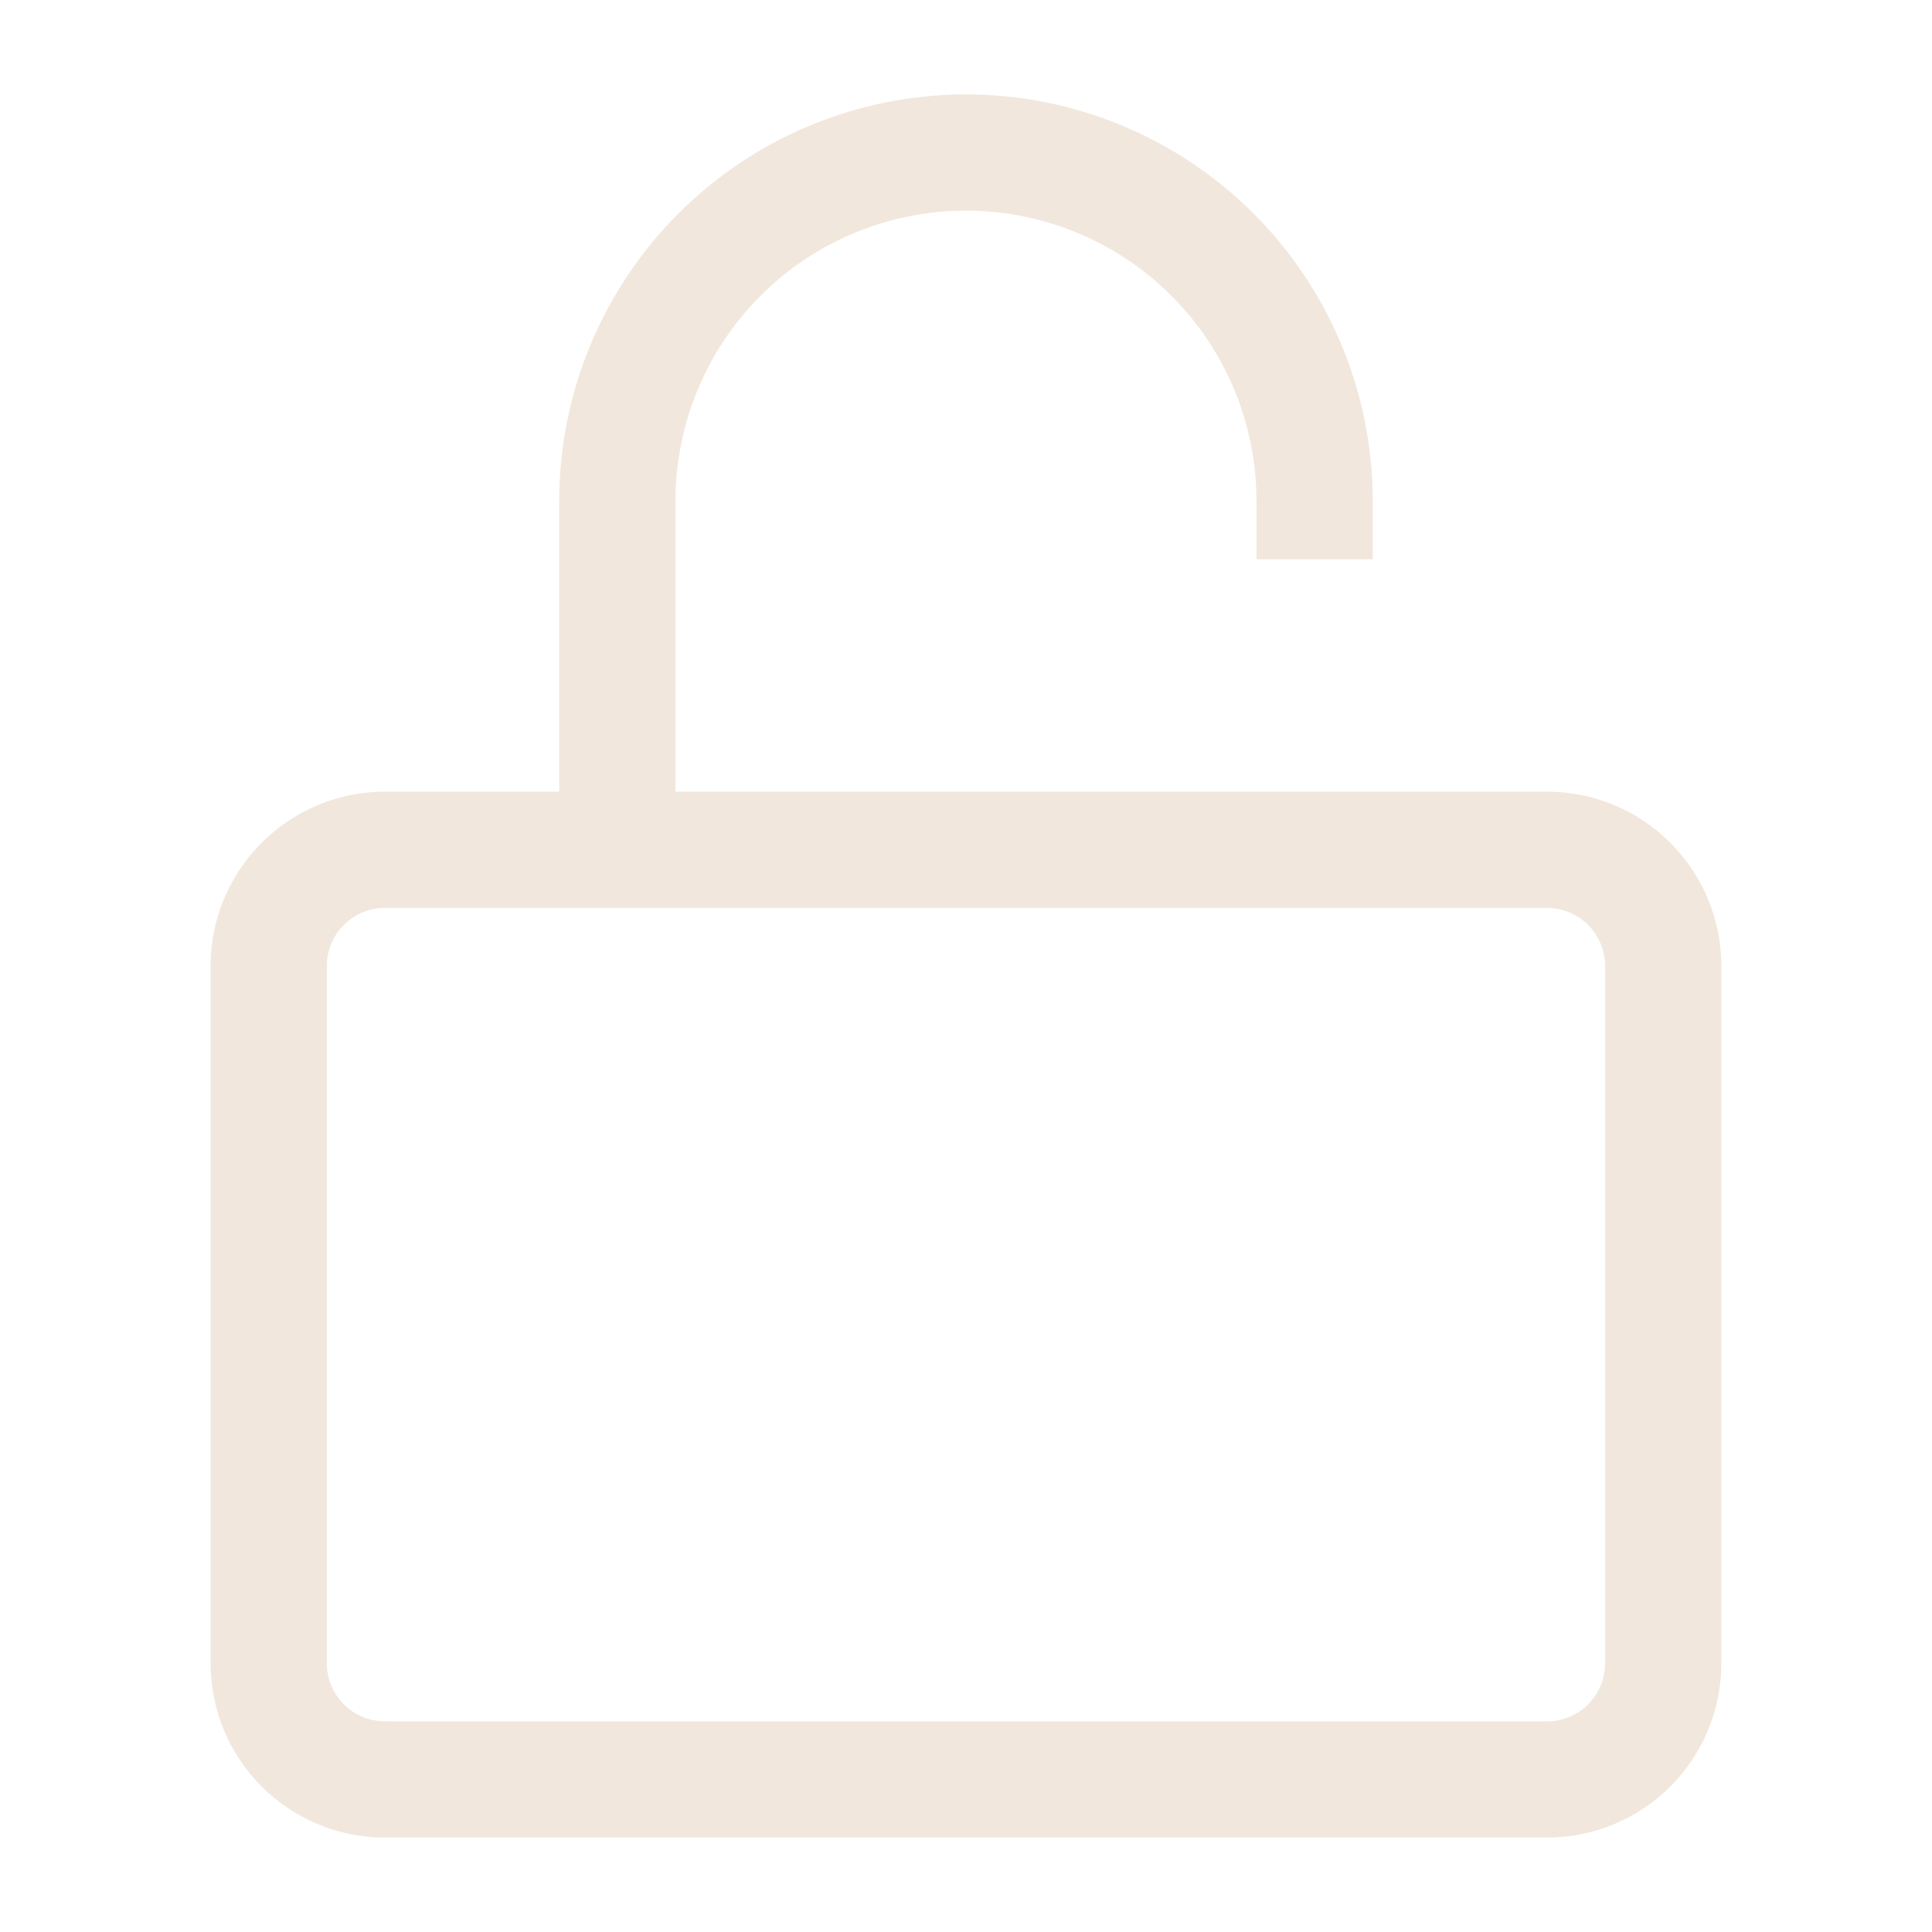 <svg width="38" height="38" viewBox="0 0 38 38" fill="none" xmlns="http://www.w3.org/2000/svg">
<path d="M12.142 16.714V9.857C12.142 8.039 12.865 6.294 14.151 5.009C15.437 3.723 17.181 3 18.999 3C20.818 3 22.562 3.723 23.848 5.009C25.134 6.294 25.857 8.039 25.857 9.857V11M7.571 16.714H30.428C31.034 16.714 31.616 16.955 32.044 17.384C32.473 17.812 32.714 18.394 32.714 19V32.714C32.714 33.321 32.473 33.902 32.044 34.331C31.616 34.759 31.034 35 30.428 35H7.571C6.965 35 6.383 34.759 5.955 34.331C5.526 33.902 5.285 33.321 5.285 32.714V19C5.285 18.394 5.526 17.812 5.955 17.384C6.383 16.955 6.965 16.714 7.571 16.714Z" stroke="#F1E7DC" stroke-width="2.286"/>
</svg>
